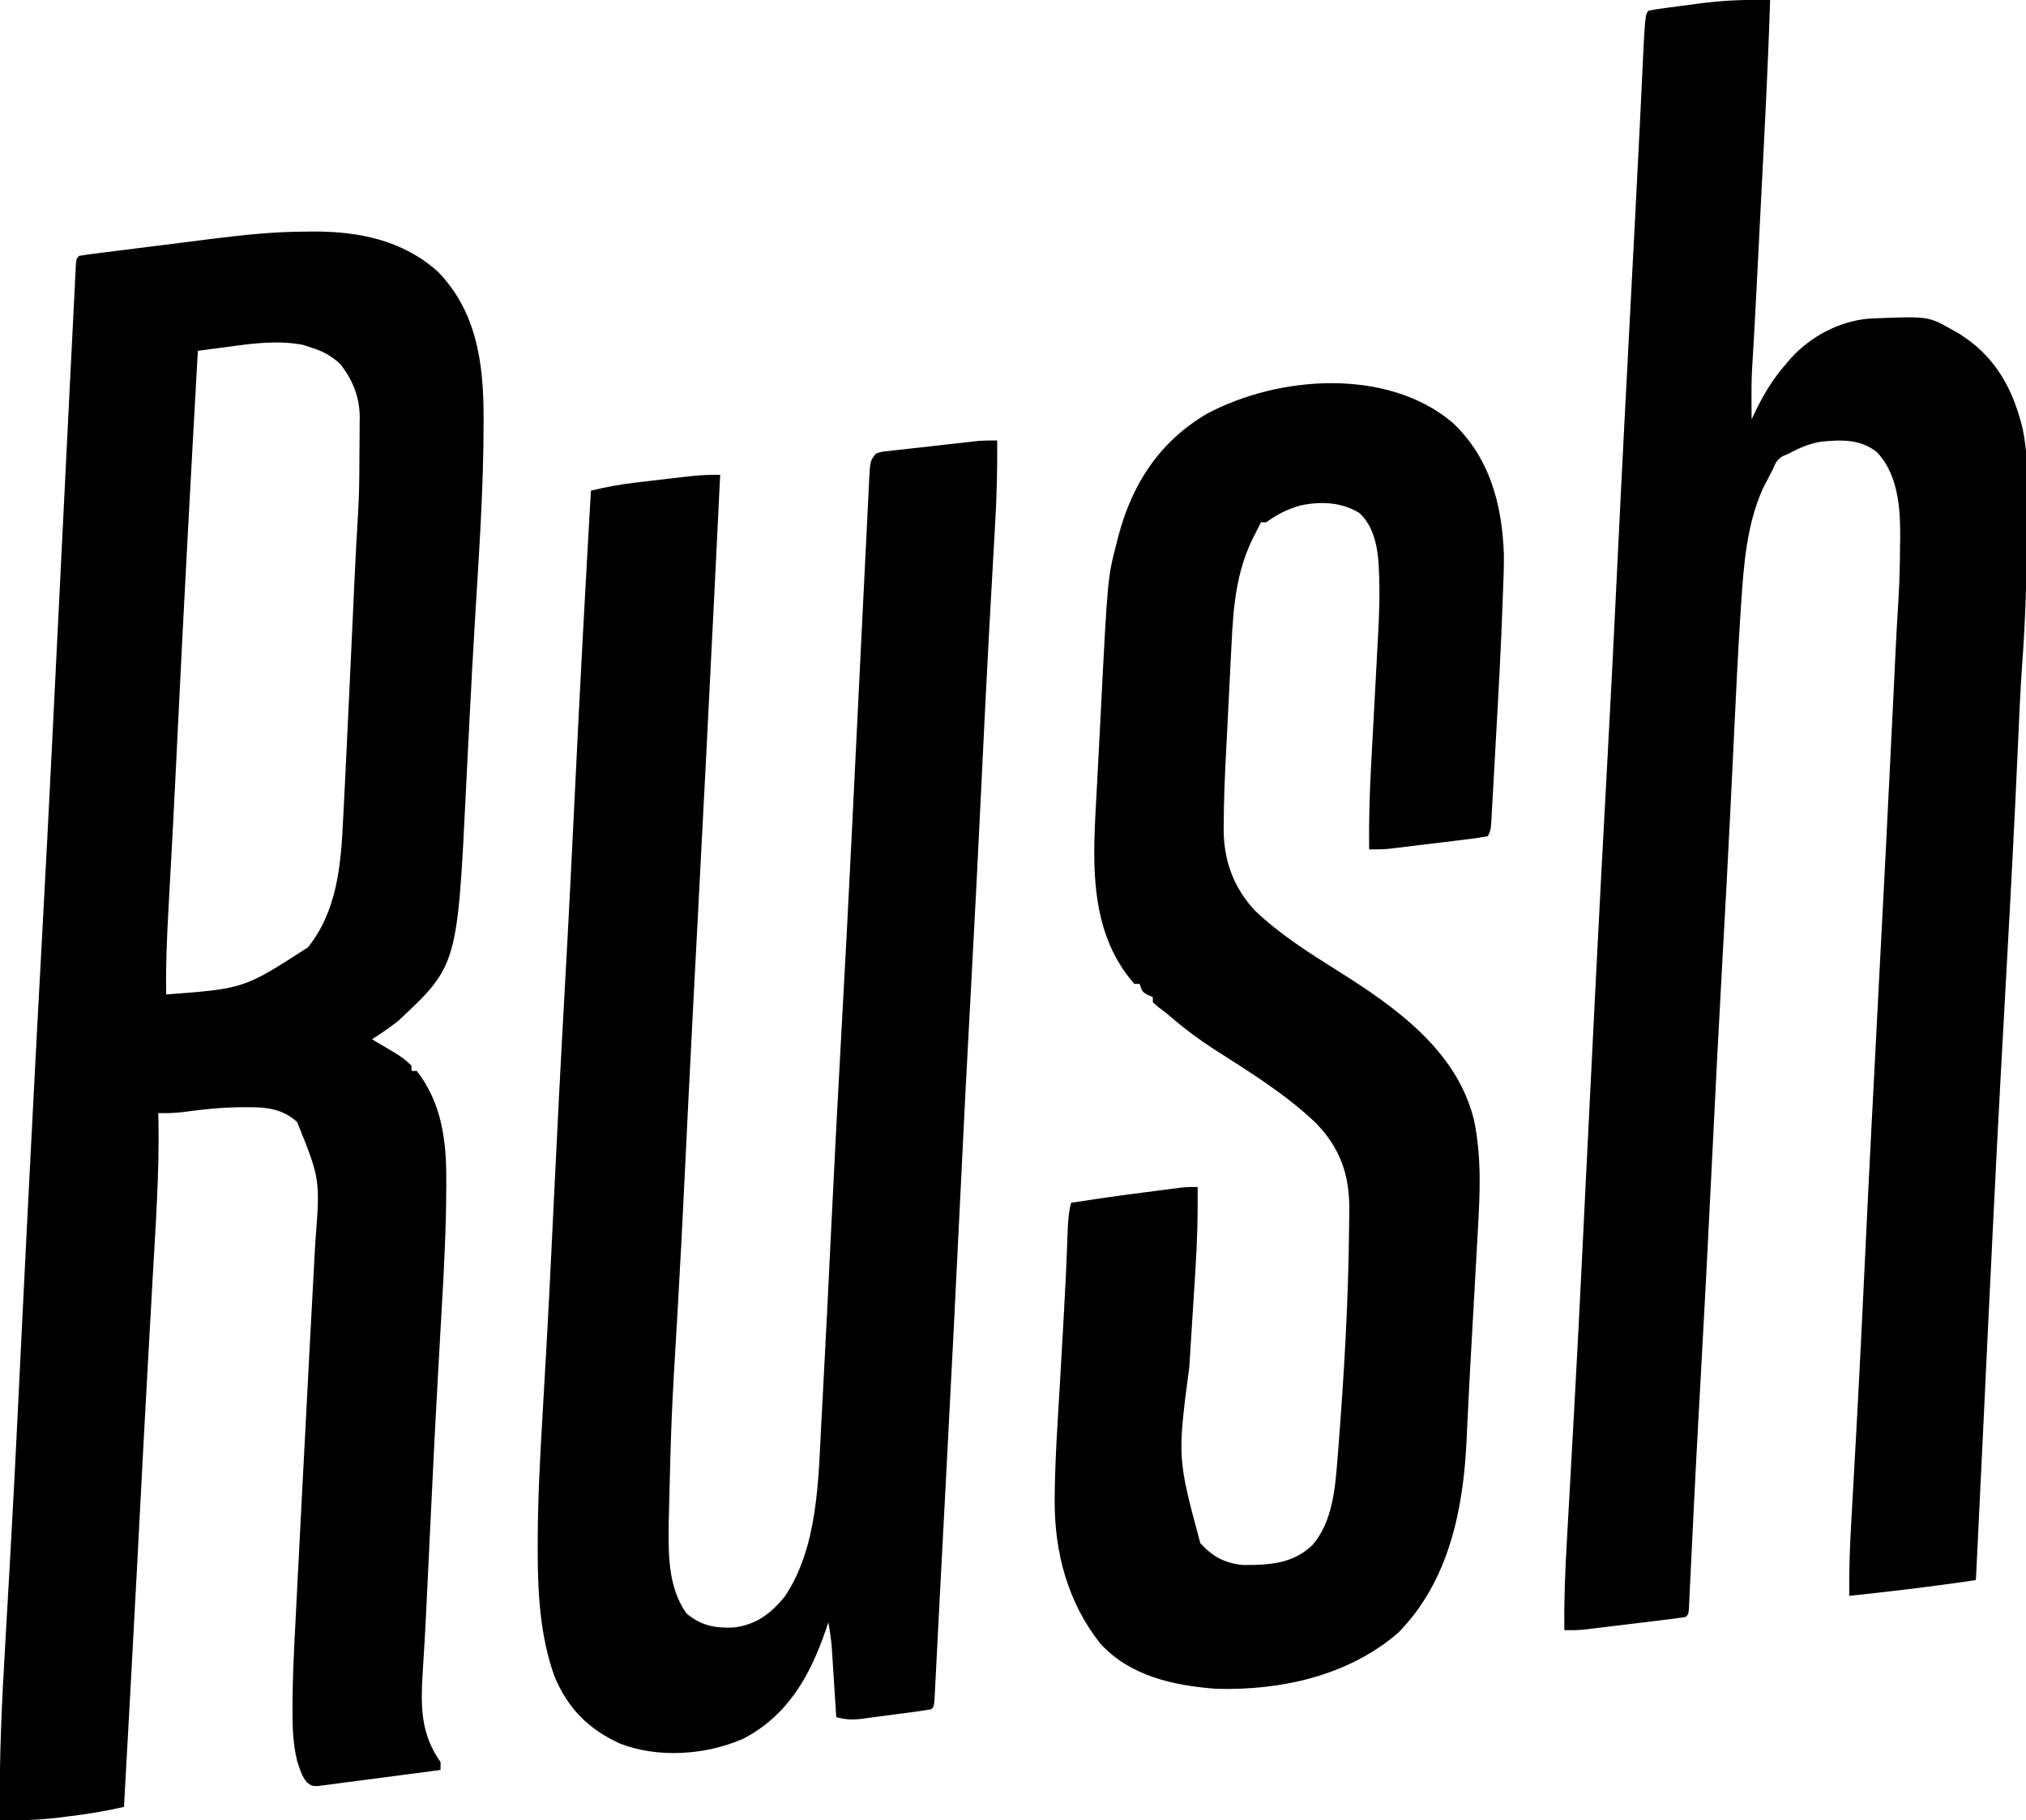 <svg width="768" height="690" viewBox="0 0 768 690" fill="none" xmlns="http://www.w3.org/2000/svg">
<g clip-path="url(#clip0_208_126)">
<path d="M115.875 87.812C116.969 87.8 118.064 87.788 119.191 87.775C136.322 87.745 152.966 91.244 166 103C180.601 118.051 183.249 137.333 183.313 157.438C183.316 158.659 183.316 158.659 183.32 159.906C183.329 185.268 181.518 210.594 180.001 235.9C179.304 247.538 178.666 259.179 178.078 270.823C177.95 273.356 177.821 275.888 177.691 278.42C177.627 279.661 177.627 279.661 177.562 280.927C177.477 282.583 177.393 284.238 177.308 285.894C177.103 289.897 176.902 293.9 176.708 297.903C173.397 366.012 173.397 366.012 151 387C147.771 389.512 144.46 391.819 141 394C141.664 394.387 142.328 394.773 143.012 395.172C152.601 400.827 152.601 400.827 156 404C156 404.66 156 405.32 156 406C156.66 406 157.32 406 158 406C167.461 418.219 169.202 432.279 169.172 447.164C169.171 447.867 169.171 448.571 169.171 449.295C169.144 465.252 168.322 481.14 167.385 497.064C167.007 503.543 166.653 510.024 166.293 516.505C166.152 519.054 166.009 521.604 165.866 524.153C164.593 546.98 163.524 569.817 162.432 592.653C162.27 596.021 162.108 599.39 161.946 602.758C161.837 605.039 161.729 607.32 161.621 609.6C161.226 617.863 160.759 626.118 160.214 634.373C159.462 647.121 159.473 657.358 167 668C167 668.99 167 669.98 167 671C160.08 671.933 153.156 672.839 146.23 673.728C143.873 674.034 141.517 674.345 139.161 674.663C135.78 675.118 132.396 675.551 129.012 675.98C127.955 676.127 126.899 676.274 125.811 676.425C124.83 676.545 123.849 676.666 122.839 676.79C121.975 676.903 121.111 677.016 120.221 677.133C118 677 118 677 116.255 675.637C114.803 673.743 114.106 672.083 113.375 669.812C113.135 669.097 112.896 668.382 112.648 667.645C111.04 661.085 110.838 654.539 110.878 647.822C110.881 646.955 110.884 646.088 110.887 645.195C110.958 635.397 111.439 625.626 111.953 615.844C112.055 613.836 112.156 611.828 112.257 609.821C112.527 604.482 112.802 599.144 113.079 593.805C113.367 588.241 113.648 582.676 113.93 577.112C115.003 556.029 116.104 534.948 117.223 513.867C117.317 512.083 117.412 510.299 117.506 508.515C117.902 501.062 118.299 493.609 118.705 486.157C118.867 483.163 119.028 480.168 119.188 477.174C119.296 475.171 119.407 473.169 119.518 471.167C121.38 447.015 121.38 447.015 112.617 425.348C106.865 420.153 100.535 419.666 93.188 419.75C92.362 419.754 91.536 419.758 90.685 419.762C83.593 419.859 76.654 420.586 69.637 421.562C66.371 421.955 63.283 422.032 60 422C60.026 423.094 60.052 424.187 60.079 425.314C60.378 444.778 59.032 464.188 57.922 483.609C57.63 488.734 57.346 493.86 57.061 498.986C56.945 501.073 56.829 503.16 56.713 505.247C56.655 506.282 56.598 507.318 56.538 508.385C56.363 511.531 56.187 514.677 56.011 517.824C54.983 536.175 54.012 554.53 53.057 572.886C52.7 579.745 52.341 586.605 51.98 593.465C51.941 594.212 51.902 594.96 51.862 595.73C50.297 625.489 48.645 655.245 47 685C39.938 686.634 32.949 687.766 25.75 688.625C24.707 688.759 23.664 688.893 22.59 689.031C17.067 689.699 11.665 690.07 6.099 690.037C4.376 690.029 4.376 690.029 2.618 690.021C1.754 690.014 0.89 690.007 3.81991e-05 690C-0.41 667.148 0.73 644.482 2.078 621.678C2.554 613.567 3.007 605.454 3.465 597.342C3.641 594.235 3.817 591.129 3.994 588.022C5.045 569.477 5.984 550.927 6.882 532.374C7.08 528.28 7.28 524.185 7.48 520.091C7.52 519.269 7.56 518.447 7.601 517.601C7.682 515.928 7.764 514.255 7.846 512.582C7.928 510.896 8.01 509.209 8.092 507.523C9.195 484.868 10.345 462.215 11.5 439.562C11.553 438.52 11.606 437.477 11.661 436.403C13.079 408.578 14.54 380.756 16.062 352.938C17.34 329.592 18.553 306.245 19.695 282.893C21.433 247.383 23.186 211.874 24.968 176.366C25.408 167.596 25.845 158.825 26.279 150.055C26.579 143.992 26.882 137.93 27.188 131.868C27.368 128.311 27.546 124.754 27.72 121.197C27.91 117.296 28.109 113.396 28.307 109.496C28.363 108.336 28.419 107.177 28.476 105.982C28.53 104.936 28.585 103.891 28.641 102.814C28.709 101.447 28.709 101.447 28.779 100.052C29 98 29 98 30 97C31.905 96.675 33.821 96.409 35.738 96.168C36.967 96.011 38.196 95.854 39.462 95.693C40.817 95.524 42.172 95.356 43.527 95.188C44.914 95.012 46.302 94.837 47.689 94.661C50.606 94.292 53.524 93.926 56.443 93.561C60.158 93.098 63.873 92.63 67.588 92.159C71.151 91.709 74.714 91.261 78.277 90.812C78.947 90.728 79.616 90.644 80.306 90.557C92.224 89.057 103.857 87.82 115.875 87.812ZM86.25 131.5C85.159 131.643 84.069 131.786 82.945 131.934C80.296 132.282 77.648 132.638 75 133C72.32 180.878 69.709 228.758 67.389 276.656C67.231 279.916 67.072 283.177 66.914 286.438C66.876 287.227 66.838 288.017 66.798 288.83C66.258 299.951 65.687 311.07 65.086 322.188C65.013 323.534 64.941 324.88 64.868 326.226C64.539 332.332 64.205 338.437 63.863 344.542C63.267 355.375 62.803 366.148 63 377C92.486 374.8 92.486 374.8 116.711 359.16C127.828 345.363 129.257 327.776 130.059 310.723C130.135 309.266 130.212 307.808 130.29 306.351C130.498 302.402 130.692 298.453 130.88 294.503C131.002 291.953 131.127 289.403 131.253 286.852C131.836 274.987 132.389 263.121 132.933 251.254C133.278 243.744 133.625 236.234 133.974 228.724C134.093 226.154 134.211 223.584 134.328 221.014C134.683 213.31 135.073 205.612 135.544 197.915C135.901 192.045 136.168 186.19 136.203 180.309C136.209 179.508 136.215 178.708 136.22 177.883C136.23 176.229 136.236 174.575 136.24 172.922C136.25 170.408 136.281 167.895 136.313 165.381C136.319 163.753 136.324 162.124 136.328 160.496C136.347 159.391 136.347 159.391 136.366 158.264C136.333 150.495 133.753 144.151 129 138C125.504 134.849 122.422 133.15 117.938 131.75C116.915 131.415 115.893 131.08 114.84 130.734C105.352 128.92 95.735 130.2 86.25 131.5Z" fill="black"/>
<path d="M671 6.34044e-06C670.238 24.601 668.928 49.176 667.672 73.756C667.442 78.263 667.214 82.771 666.986 87.279C666.764 91.677 666.54 96.075 666.317 100.472C666.211 102.546 666.106 104.62 666.001 106.693C665.445 117.653 664.864 128.61 664.188 139.564C663.959 143.742 663.9 147.879 663.937 152.062C663.942 152.749 663.947 153.435 663.951 154.143C663.962 155.762 663.98 157.381 664 159C664.528 157.857 664.528 157.857 665.066 156.691C668.38 149.761 671.937 143.777 677 138C677.583 137.312 678.165 136.623 678.766 135.914C686.446 127.492 697.19 121.732 708.614 120.783C730.947 119.84 730.947 119.84 740 125C741.17 125.654 741.17 125.654 742.363 126.32C756.047 134.738 762.997 147.025 766.701 162.42C769.132 173.925 768.505 185.807 768.375 197.5C768.359 200.088 768.344 202.676 768.329 205.263C768.214 220.476 767.739 235.588 766.625 250.762C765.804 261.952 765.365 273.163 764.866 284.371C763.659 311.454 762.234 338.522 760.725 365.589C759.031 395.972 757.384 426.357 755.875 456.75C755.834 457.573 755.793 458.397 755.751 459.245C754.289 488.711 752.882 518.18 751.491 547.649C750.943 559.246 750.38 570.842 749.812 582.438C749.77 583.314 749.727 584.19 749.683 585.093C749.456 589.729 749.228 594.364 749 599C733.041 601.412 717.048 603.292 701 605C700.898 595.79 701.2 586.654 701.734 577.461C701.813 576.052 701.892 574.642 701.97 573.233C702.138 570.207 702.308 567.182 702.48 564.156C702.953 555.799 703.411 547.44 703.867 539.082C703.915 538.211 703.962 537.34 704.012 536.442C705.01 518.154 705.894 499.861 706.757 481.565C708.394 446.85 710.174 412.143 712 377.438C713.968 340.046 715.888 302.652 717.678 265.251C717.793 262.849 717.908 260.447 718.023 258.044C718.16 255.194 718.296 252.343 718.43 249.493C718.79 241.957 719.195 234.426 719.665 226.897C720.076 220.181 720.219 213.477 720.25 206.75C720.271 205.6 720.291 204.45 720.312 203.266C720.362 192.187 719.393 179.519 711.312 171.25C704.863 166.374 697.908 166.707 690.195 167.449C685.692 168.225 681.988 169.83 678 172C677.3 172.29 676.6 172.58 675.879 172.879C673.509 174.293 673.05 175.476 672 178C671.609 178.746 671.219 179.493 670.816 180.262C670.196 181.462 670.196 181.462 669.562 182.688C669.151 183.475 668.74 184.263 668.316 185.074C662.116 198.856 661.015 213.905 660.027 228.812C659.901 230.684 659.901 230.684 659.772 232.593C658.79 247.594 658.081 262.609 657.369 277.624C656.944 286.568 656.508 295.51 656.07 304.453C656.026 305.362 655.981 306.271 655.936 307.208C655.033 325.643 654.03 344.072 653 362.5C651.567 388.162 650.247 413.828 649 439.5C647.621 467.882 646.145 496.258 644.561 524.629C644.355 528.313 644.15 531.996 643.945 535.68C643.905 536.398 643.865 537.117 643.824 537.857C643.218 548.781 642.655 559.706 642.117 570.633C642.047 572.045 641.978 573.457 641.908 574.868C641.582 581.463 641.262 588.057 640.951 594.652C640.839 596.955 640.726 599.259 640.613 601.562C640.566 602.616 640.518 603.669 640.469 604.754C640.421 605.703 640.374 606.652 640.325 607.629C640.286 608.455 640.247 609.28 640.207 610.131C640 612 640 612 639 613C636.037 613.447 633.084 613.838 630.109 614.191C628.764 614.356 628.764 614.356 627.392 614.523C625.489 614.755 623.586 614.984 621.682 615.212C618.776 615.559 615.87 615.915 612.965 616.271C611.117 616.495 609.27 616.719 607.422 616.941C606.554 617.048 605.686 617.154 604.792 617.263C603.975 617.36 603.157 617.457 602.315 617.557C601.601 617.643 600.887 617.728 600.151 617.817C597.759 618.021 595.4 618.03 593 618C592.856 606.713 593.304 595.523 593.953 584.258C594.055 582.441 594.156 580.623 594.256 578.806C594.471 574.934 594.689 571.063 594.908 567.191C595.496 556.778 596.068 546.363 596.641 535.949C596.728 534.362 596.728 534.362 596.817 532.742C597.907 512.952 598.919 493.159 599.882 473.363C600.001 470.924 600.12 468.486 600.239 466.047C600.4 462.74 600.561 459.434 600.723 456.127C600.763 455.297 600.804 454.467 600.846 453.612C600.928 451.927 601.01 450.241 601.092 448.556C602.204 425.724 603.349 402.893 604.5 380.062C604.553 379.008 604.606 377.953 604.661 376.866C606.108 348.138 607.609 319.413 609.186 290.691C610.55 265.825 611.801 240.955 612.994 216.08C614.789 178.688 616.736 141.305 618.705 103.923C618.954 99.195 619.202 94.466 619.451 89.738C619.572 87.441 619.692 85.144 619.813 82.848C620.425 71.216 621.027 59.584 621.589 47.95C621.657 46.531 621.657 46.531 621.727 45.084C621.937 40.726 622.144 36.368 622.347 32.01C623.6 5.4 623.6 5.4 625 4C629.145 3.268 633.323 2.756 637.496 2.216C639.569 1.945 641.64 1.659 643.711 1.373C652.866 0.153 661.762 -0.233 671 6.34044e-06Z" fill="black"/>
<path d="M378 167C378.09 177.319 377.87 187.561 377.266 197.867C377.187 199.277 377.108 200.687 377.03 202.096C376.862 205.111 376.692 208.125 376.52 211.139C376.048 219.402 375.595 227.666 375.141 235.93C375.093 236.79 375.046 237.651 374.997 238.538C373.954 257.496 373.031 276.46 372.123 295.425C370.838 322.289 369.477 349.146 368 376C366.617 401.142 365.332 426.287 364.125 451.438C362.463 486.067 360.686 520.69 358.875 555.313C358.745 557.791 358.616 560.27 358.486 562.749C357.825 575.4 357.16 588.051 356.489 600.702C356.17 606.737 355.857 612.773 355.552 618.81C355.373 622.345 355.191 625.88 355.008 629.415C354.925 631.025 354.845 632.636 354.765 634.247C354.659 636.409 354.547 638.57 354.434 640.731C354.374 641.928 354.314 643.125 354.252 644.358C354 647 354 647 353 648C348.671 648.746 344.311 649.279 339.955 649.839C337.772 650.122 335.591 650.418 333.41 650.715C332.018 650.897 330.626 651.078 329.234 651.258C327.335 651.508 327.335 651.508 325.397 651.762C322.301 651.979 319.979 651.795 317 651C316.945 650.123 316.889 649.245 316.832 648.341C316.624 645.065 316.413 641.788 316.2 638.512C316.109 637.098 316.019 635.684 315.93 634.27C315.801 632.229 315.669 630.189 315.535 628.148C315.417 626.31 315.417 626.31 315.297 624.435C315.021 621.245 314.575 618.148 314 615C313.709 615.883 313.417 616.766 313.117 617.676C307.116 635.244 298.591 650.561 281.426 659.313C267.265 665.359 249.51 666.609 235 661C223.074 655.492 215.523 647.927 210.316 635.867C204.636 620.358 203.796 603.322 203.828 586.996C203.829 586.281 203.829 585.566 203.829 584.83C203.856 568.966 204.665 553.174 205.615 537.343C205.997 530.895 206.355 524.447 206.717 517.998C206.86 515.467 207.004 512.936 207.147 510.405C208.163 492.449 209.022 474.486 209.877 456.522C211.184 429.097 212.591 401.679 214.125 374.266C215.577 348.303 216.881 322.336 218.123 296.362C219.885 259.564 221.894 222.781 224 186C229.684 184.65 235.302 183.59 241.105 182.93C241.833 182.844 242.561 182.758 243.311 182.669C244.832 182.491 246.354 182.314 247.876 182.14C250.193 181.874 252.51 181.6 254.826 181.324C256.315 181.151 257.804 180.977 259.293 180.805C260.32 180.683 260.32 180.683 261.367 180.559C265.27 180.117 269.076 179.97 273 180C272.295 194.438 271.586 208.875 270.875 223.313C270.82 224.426 270.765 225.539 270.709 226.686C268.79 265.603 266.789 304.516 264.744 343.427C262.765 381.049 262.765 381.049 260.871 418.676C260.807 419.986 260.807 419.986 260.741 421.322C260.331 429.669 259.925 438.016 259.523 446.363C258.711 463.2 257.845 480.031 256.867 496.859C254.483 536.81 254.483 536.81 253.5 576.813C253.49 577.686 253.479 578.559 253.469 579.458C253.363 590.459 253.568 602.25 260.188 611.625C265.665 616.251 270.967 617.296 278.063 617C286.576 615.974 292.04 611.881 297.406 605.344C310.206 586.52 310.216 560.513 311.375 538.625C311.501 536.336 311.626 534.048 311.752 531.759C312.991 509.016 314.085 486.266 315.192 463.516C316.341 439.918 317.559 416.325 318.875 392.736C320.275 367.659 321.59 342.58 322.816 317.495C323.018 313.355 323.222 309.215 323.425 305.075C323.592 301.682 323.759 298.288 323.926 294.895C323.968 294.041 324.01 293.188 324.053 292.308C324.527 282.661 325 273.014 325.468 263.367C326.015 252.119 326.568 240.871 327.13 229.624C327.405 224.124 327.677 218.624 327.941 213.124C328.189 207.965 328.445 202.806 328.707 197.648C328.803 195.739 328.895 193.831 328.984 191.922C329.107 189.305 329.241 186.689 329.377 184.073C329.411 183.307 329.444 182.542 329.478 181.753C329.867 174.748 329.867 174.748 332 172C333.763 171.329 333.763 171.329 335.911 171.087C337.118 170.937 337.118 170.937 338.349 170.785C339.22 170.696 340.091 170.607 340.988 170.516C341.884 170.41 342.779 170.305 343.701 170.196C346.57 169.864 349.441 169.557 352.313 169.25C354.237 169.029 356.16 168.806 358.084 168.582C361.622 168.177 365.16 167.775 368.7 167.396C369.412 167.319 370.123 167.242 370.856 167.163C373.244 166.981 375.606 166.973 378 167Z" fill="black"/>
<path d="M550.637 160.223C564.747 173.531 569.392 191.176 570.075 210.062C570.127 214.775 569.946 219.476 569.75 224.184C569.697 225.692 569.644 227.201 569.592 228.71C568.991 245.371 568.084 262.019 567.135 278.663C566.951 281.937 566.773 285.212 566.595 288.486C566.421 291.663 566.244 294.84 566.065 298.016C565.981 299.519 565.898 301.021 565.816 302.524C565.703 304.589 565.585 306.654 565.465 308.719C565.399 309.888 565.333 311.057 565.265 312.262C565 315 565 315 564 317C561.096 317.538 558.258 317.949 555.328 318.289C554.016 318.451 554.016 318.451 552.678 318.617C550.822 318.845 548.966 319.068 547.109 319.287C544.275 319.622 541.442 319.97 538.609 320.32C536.807 320.54 535.005 320.759 533.203 320.977C532.357 321.08 531.511 321.183 530.64 321.289C529.444 321.429 529.444 321.429 528.224 321.573C527.527 321.656 526.831 321.738 526.113 321.824C523.734 322.022 521.386 322.028 519 322C518.879 311.242 519.175 300.567 519.771 289.827C519.915 287.238 520.051 284.649 520.186 282.059C520.571 274.709 520.964 267.36 521.367 260.01C521.615 255.48 521.853 250.948 522.086 246.417C522.176 244.714 522.268 243.011 522.365 241.309C522.849 232.765 523.13 224.302 522.681 215.75C522.649 215.068 522.616 214.387 522.582 213.685C522.133 206.83 520.554 199.164 515.219 194.414C508.394 190.337 500.925 190.043 493.266 191.531C488.147 192.958 484.283 194.895 480 198C479.34 198 478.68 198 478 198C477.72 198.559 477.441 199.119 477.152 199.695C476.382 201.236 475.603 202.772 474.816 204.305C468.548 217.154 467.486 230.365 466.832 244.395C466.748 246.038 466.662 247.681 466.576 249.324C466.399 252.747 466.229 256.17 466.065 259.593C465.857 263.93 465.636 268.266 465.409 272.602C465.233 275.99 465.062 279.378 464.892 282.766C464.812 284.363 464.731 285.959 464.649 287.556C464.232 295.771 463.924 303.979 463.878 312.206C463.871 312.894 463.864 313.581 463.856 314.29C463.86 326.306 467.648 336.638 475.875 345.375C485.281 354.288 496.193 361.195 507.125 368.062C528.985 381.803 552.312 398.259 558.75 424.625C561.693 438.726 561.01 452.468 560.195 466.777C560.11 468.312 560.025 469.847 559.941 471.382C559.717 475.42 559.49 479.459 559.262 483.497C558.994 488.262 558.731 493.026 558.466 497.791C558.247 501.748 558.025 505.704 557.799 509.66C557.388 516.893 556.987 524.126 556.643 531.363C556.49 534.58 556.329 537.796 556.167 541.013C556.094 542.512 556.025 544.011 555.96 545.511C554.81 571.924 549.277 599.535 530 619C511.108 635.332 485.428 640.963 460.898 640.223C444.831 638.988 428.529 635.472 417.188 623.188C404.89 607.838 399.731 588.659 399.805 569.18C399.808 568.004 399.808 568.004 399.81 566.805C399.957 552.611 400.973 538.421 401.796 524.254C402.168 517.833 402.532 511.412 402.895 504.991C402.983 503.432 403.071 501.873 403.161 500.315C403.773 489.58 404.31 478.846 404.662 468.098C404.809 463.963 404.982 460.034 406 456C414.984 454.57 423.983 453.3 433.006 452.14C435.092 451.871 437.178 451.598 439.264 451.324C440.604 451.151 441.945 450.978 443.285 450.805C444.48 450.65 445.675 450.495 446.907 450.335C450 450 450 450 454 450C454.104 460.447 453.841 470.796 453.16 481.227C453.072 482.631 452.985 484.035 452.898 485.439C452.671 489.097 452.438 492.754 452.204 496.411C451.787 502.933 451.38 509.455 450.973 515.977C450.929 516.674 450.885 517.372 450.84 518.091C446.31 552.682 446.31 552.682 455 585C459.672 590.115 464.288 592.661 471.297 593.301C481.181 593.334 490.1 592.857 497.539 585.715C505.129 576.805 506.096 564.525 506.984 553.336C507.111 551.77 507.111 551.77 507.241 550.172C509.485 521.625 511.184 492.854 511.42 464.215C511.437 462.209 511.47 460.203 511.504 458.198C511.474 445.059 507.908 435.077 498.766 425.711C487.19 414.662 473.471 406.264 460.055 397.665C453.634 393.509 447.779 389.017 442 384C441.081 383.3 440.162 382.6 439.215 381.879C438.484 381.259 437.753 380.639 437 380C437 379.34 437 378.68 437 378C436.361 377.732 435.721 377.464 435.063 377.188C433 376 433 376 432 373C431.34 373 430.68 373 430 373C411.707 352.172 414.441 324.043 415.805 298.367C415.89 296.716 415.975 295.066 416.059 293.415C416.237 289.978 416.417 286.54 416.599 283.104C416.829 278.767 417.051 274.431 417.271 270.094C419.878 218.935 419.878 218.935 423.25 206C423.574 204.712 423.574 204.712 423.905 203.397C429.164 183.369 439.548 167.414 457.578 156.82C484.768 142.356 525.849 139.327 550.637 160.223Z" fill="black"/>
</g>
<defs>
<clipPath id="clip0_208_126">
<rect width="768" height="690" fill="white"/>
</clipPath>
</defs>
</svg>

